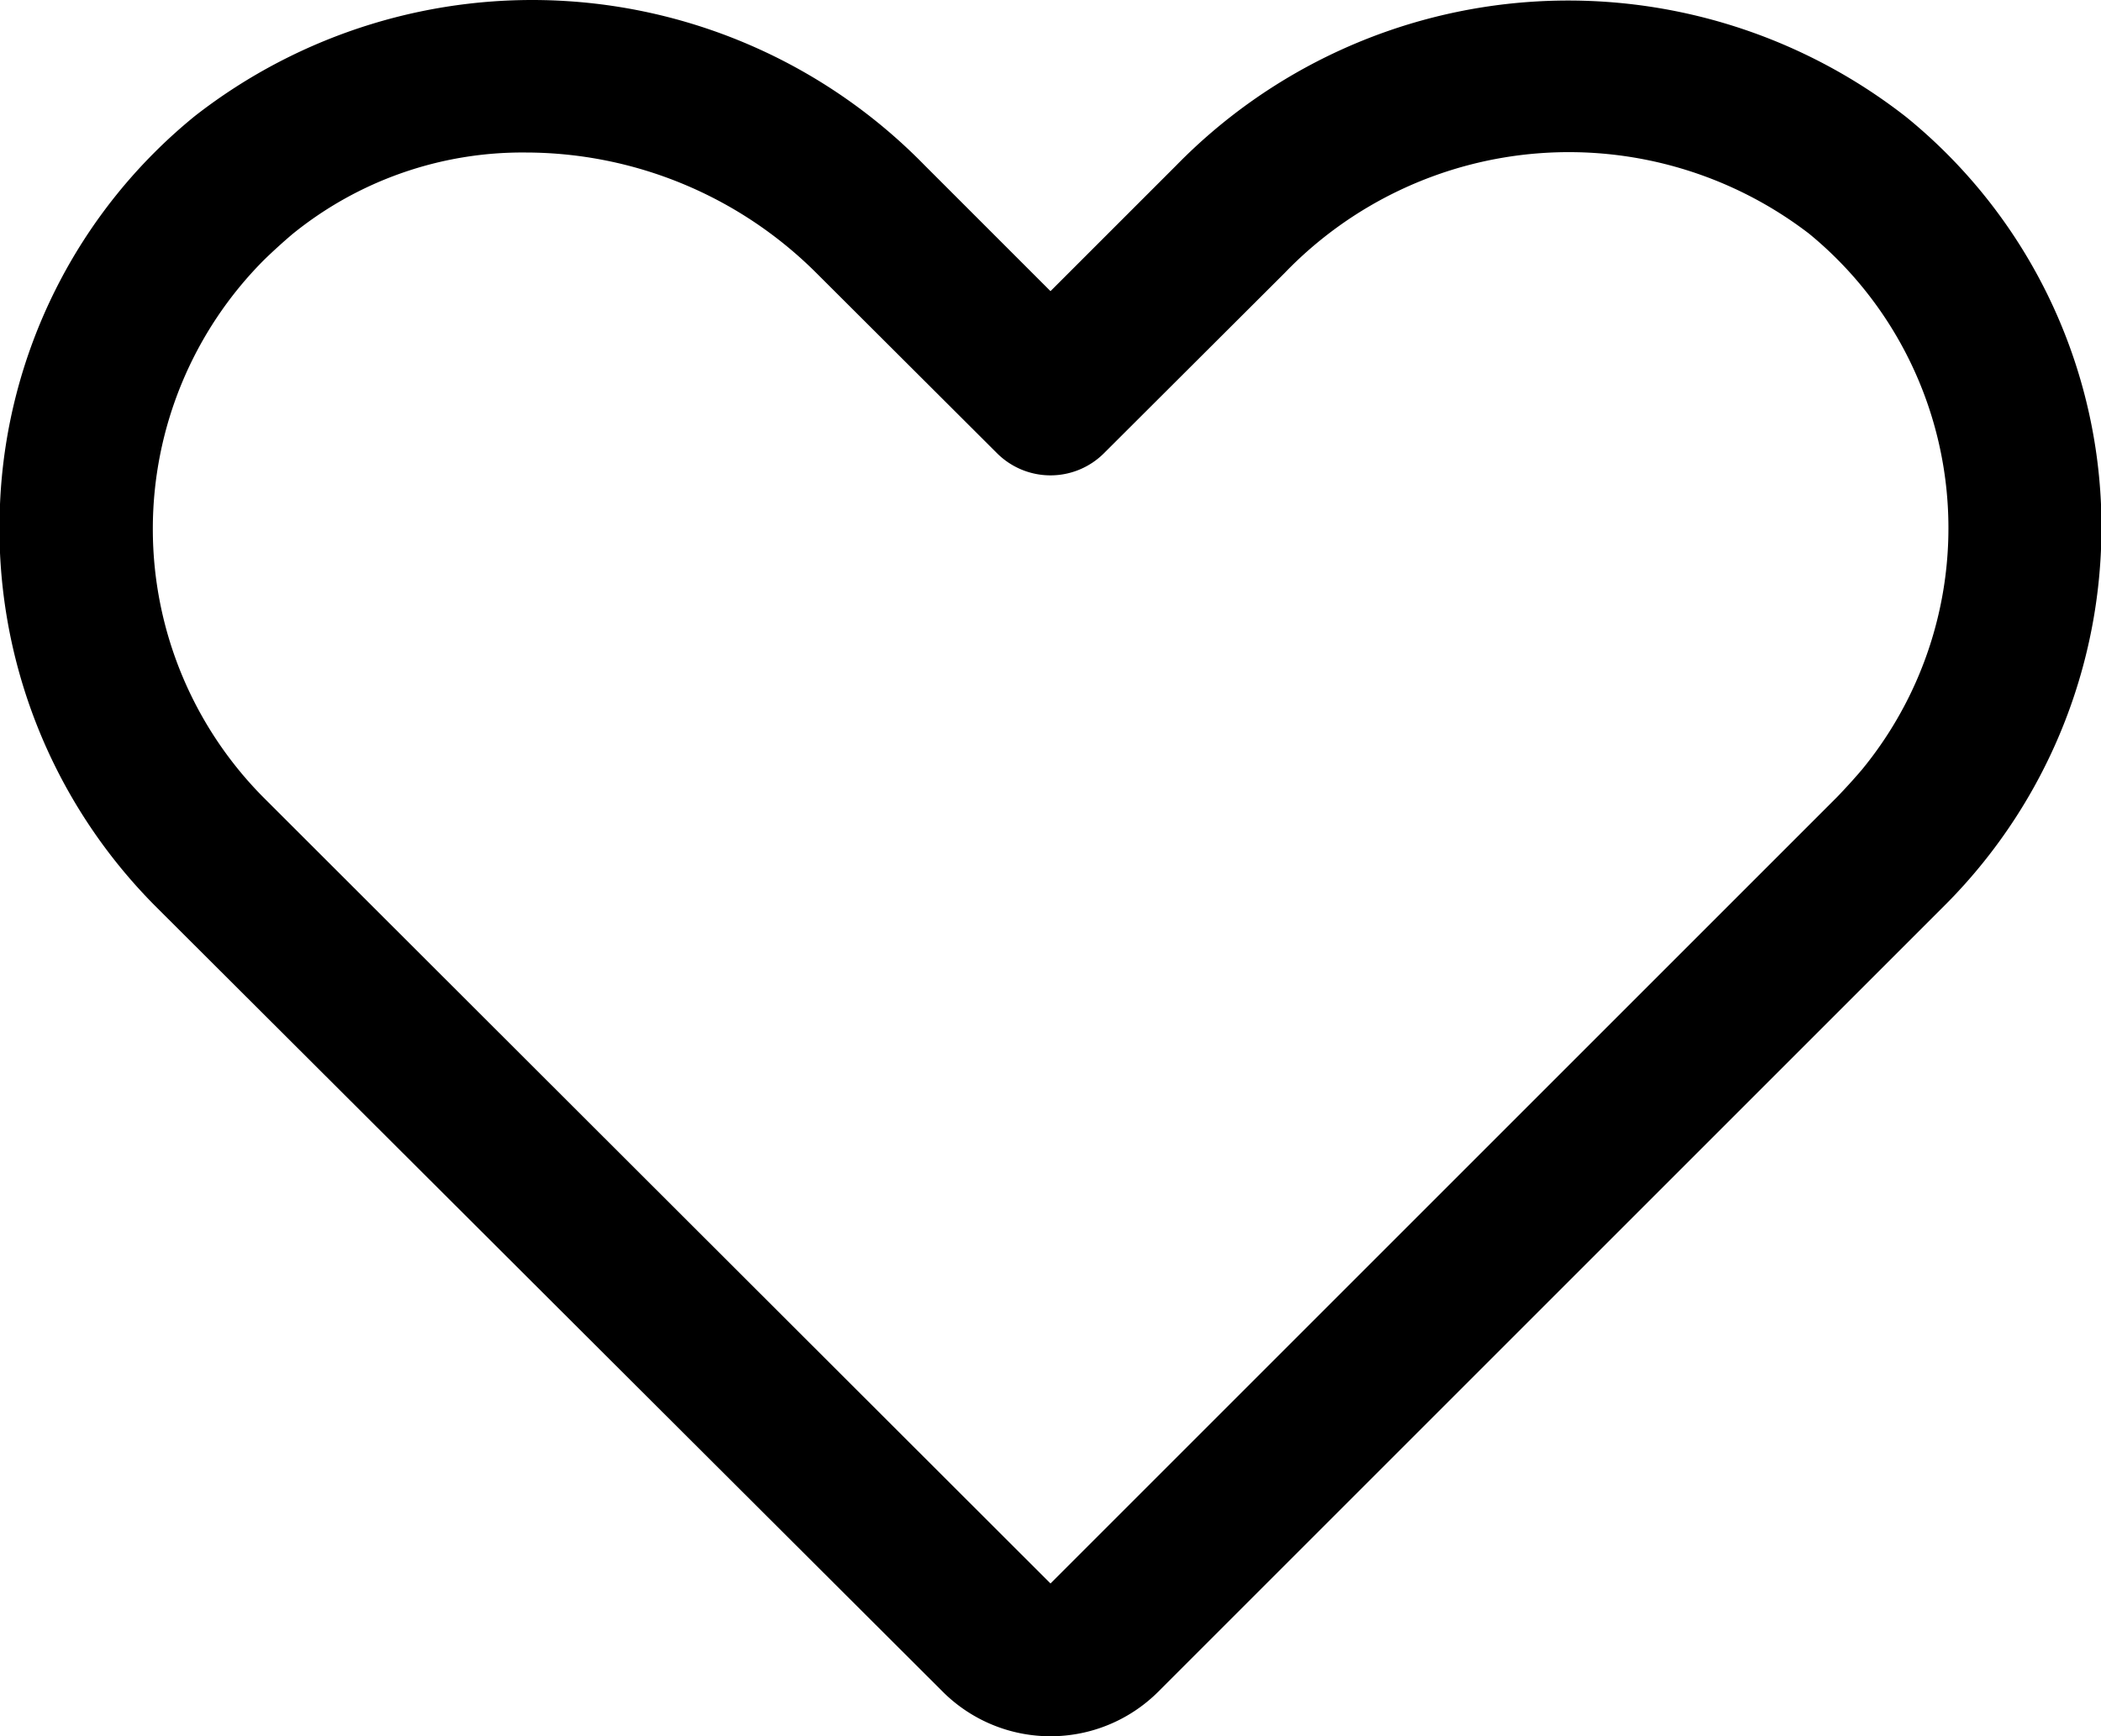 <svg xmlns="http://www.w3.org/2000/svg" viewBox="0 0 50 41.33"><g id="Camada_2" data-name="Camada 2"><g id="Camada_1-2" data-name="Camada 1"><path d="M4.64,2.76A12.59,12.59,0,0,0,0,12a12.74,12.74,0,0,0,3.71,9.58L22.43,40.26a3.63,3.63,0,0,0,5.14,0L46.28,21.55A12.74,12.74,0,0,0,50,12a12.59,12.59,0,0,0-4.63-9.21A13.05,13.05,0,0,0,28,3.93l-3,3-3-3A13.05,13.05,0,0,0,4.64,2.76ZM19.43,6.5l4.29,4.28a1.8,1.8,0,0,0,2.56,0h0L30.57,6.5a9.39,9.39,0,0,1,12.48-.94,9.06,9.06,0,0,1,1.26,12.76q-.29.34-.6.66L25,37.69,6.29,19a9.07,9.07,0,0,1,0-12.82q.32-.31.66-.6a8.68,8.68,0,0,1,5.57-1.95A9.81,9.81,0,0,1,19.43,6.5Z"/></g></g></svg>